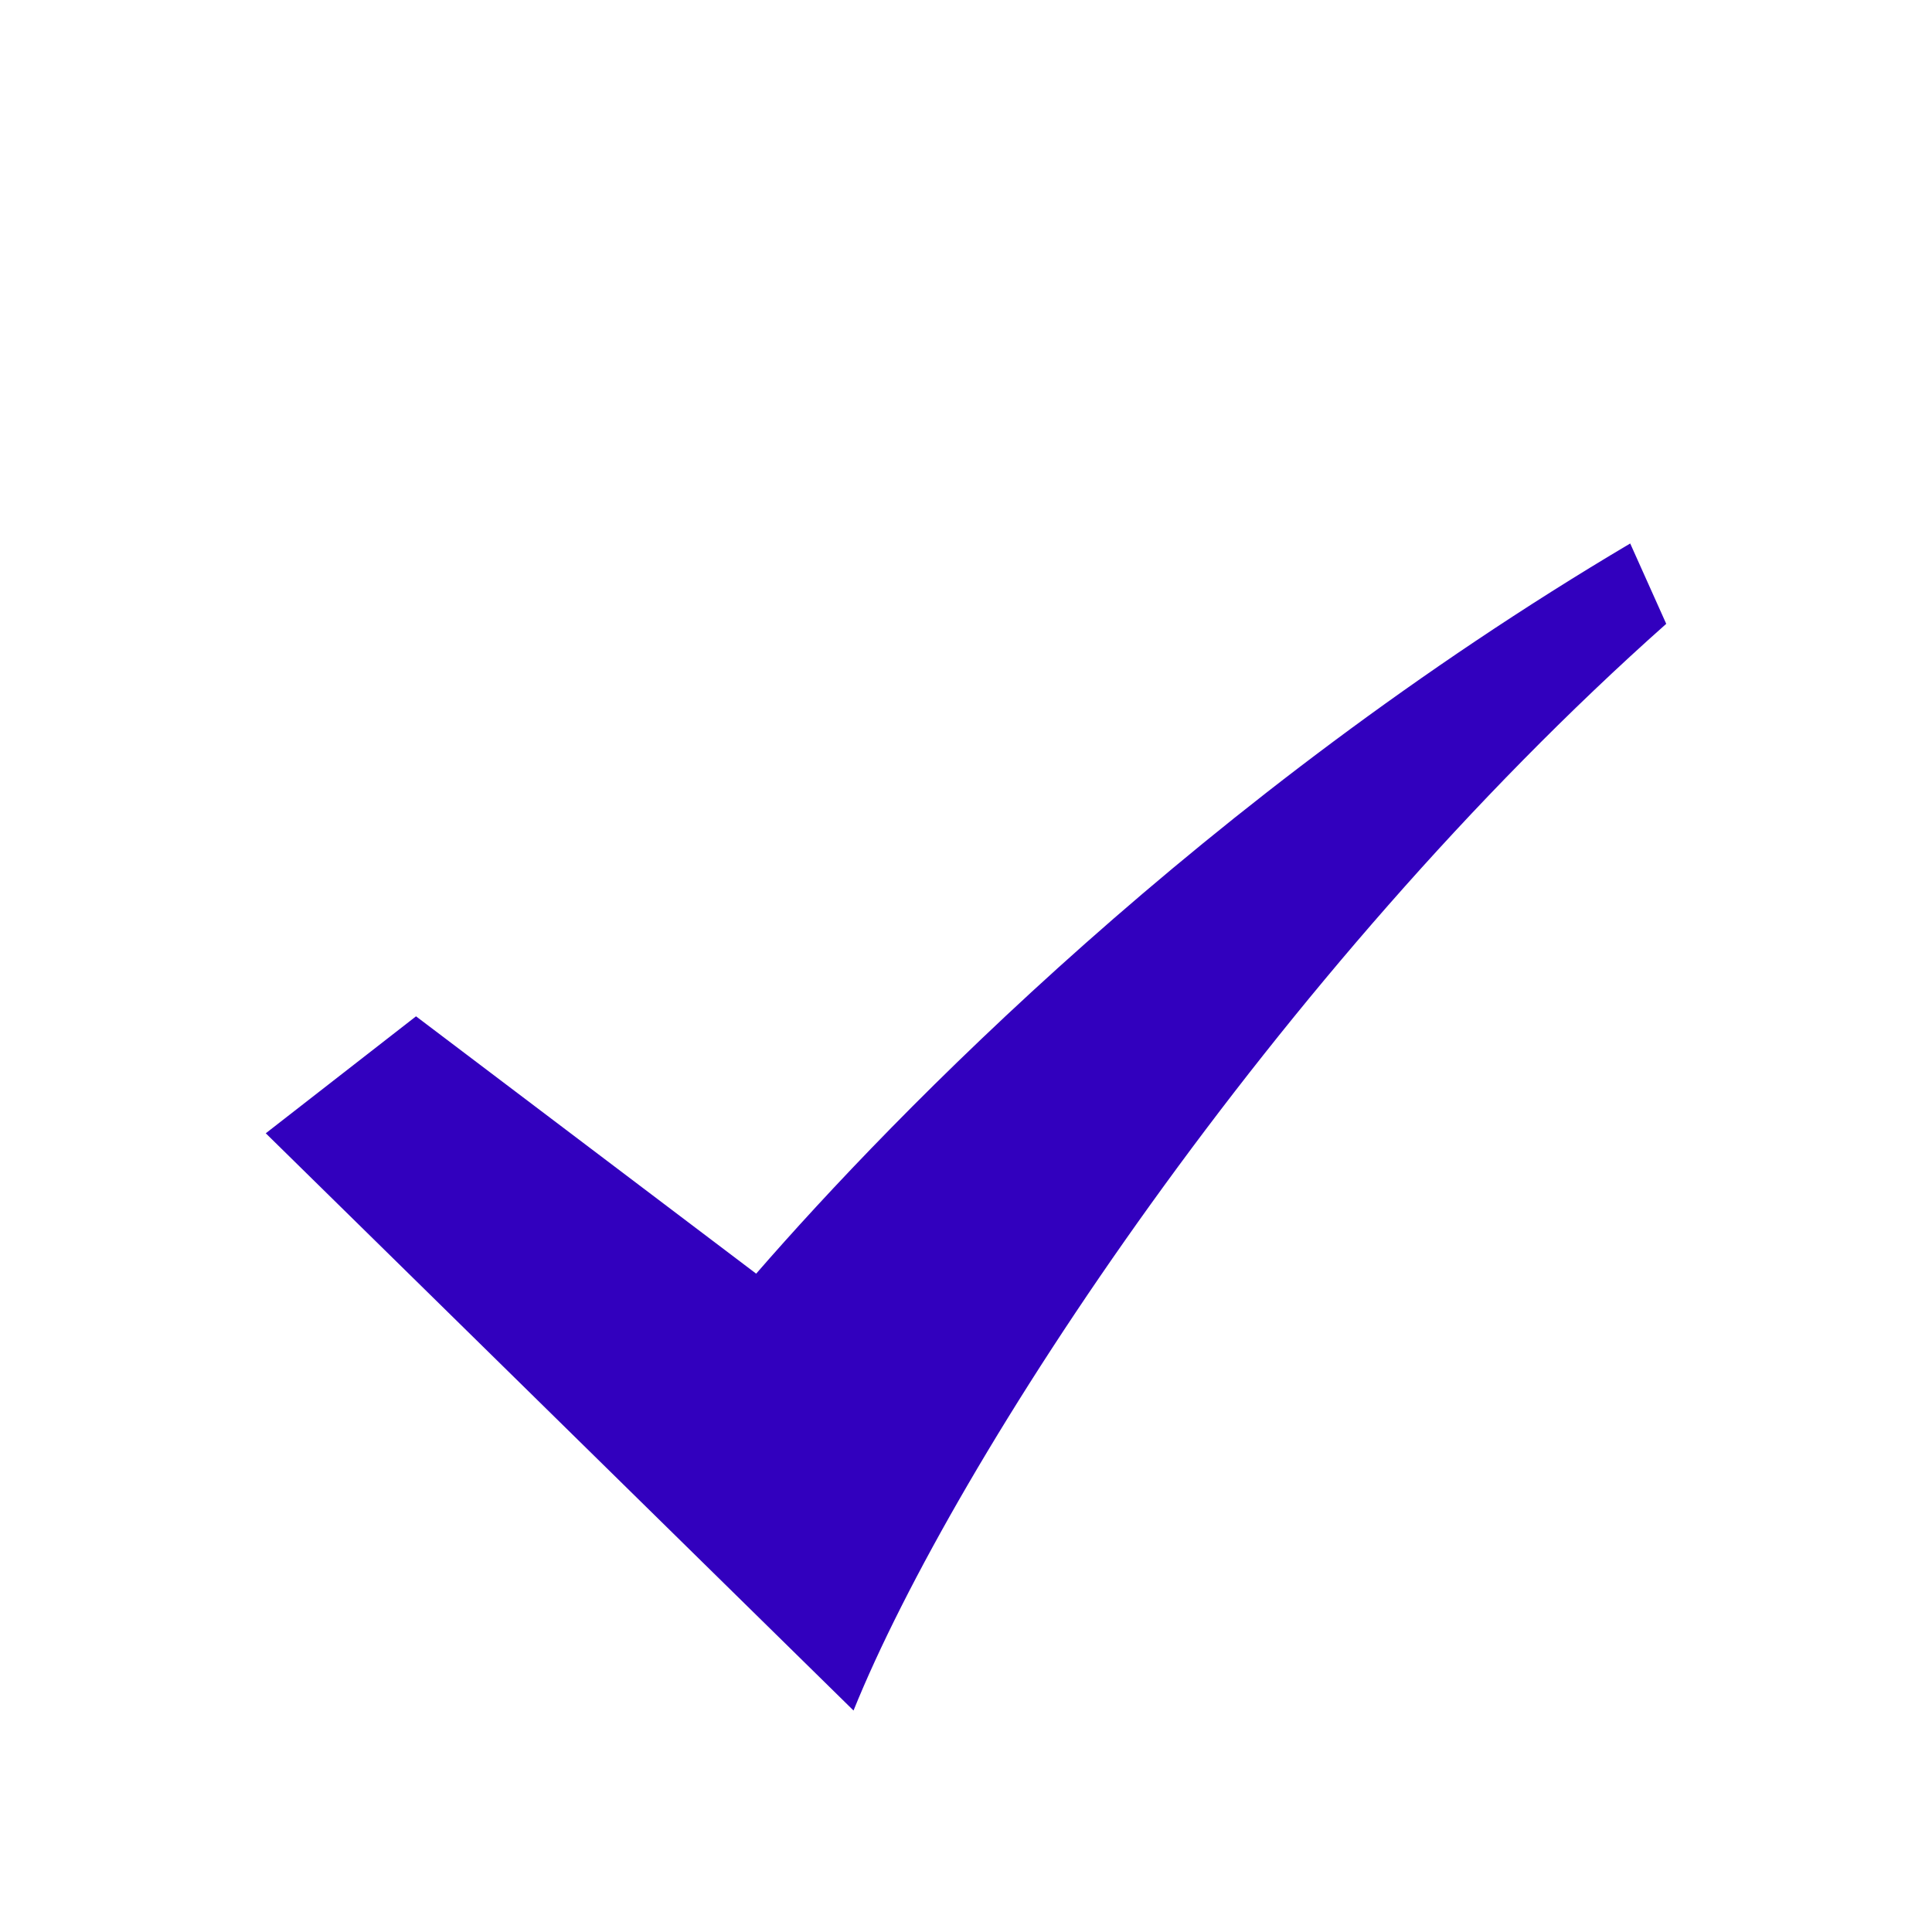 <svg width="82" height="82" viewBox="0 0 82 82" fill="none" xmlns="http://www.w3.org/2000/svg">
<path d="M69.191 23.067C51.11 33.774 37.987 47.28 32.094 54.058L17.657 43.136L11.28 48.1L36.226 72.6C40.52 61.98 54.117 41.224 70.72 26.477L69.191 23.067Z" fill="#3200BE"/>
</svg>
